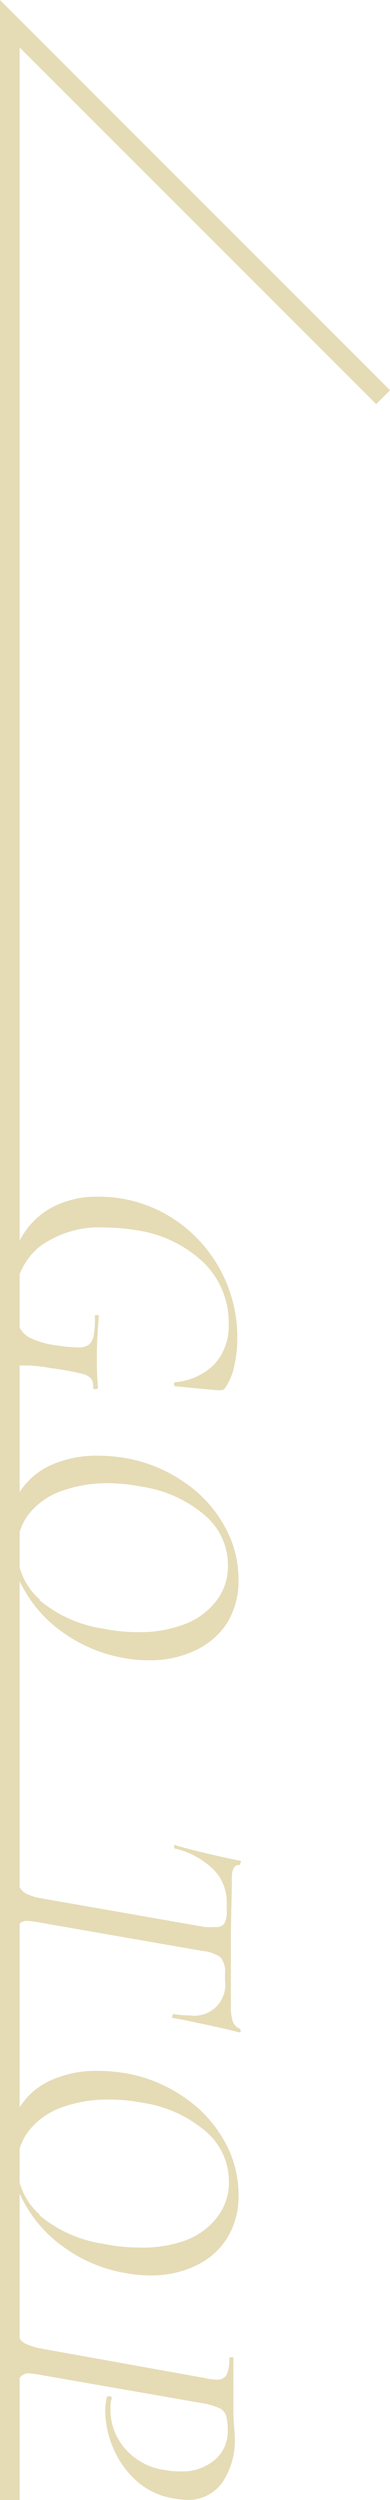 <svg xmlns="http://www.w3.org/2000/svg" viewBox="0 0 19.85 127.21"><defs><style>.cls-1{fill:#e5dbb5;}.cls-2{fill:none;stroke:#e5dbb5;stroke-miterlimit:10;}</style></defs><title>アセット 12</title><g id="レイヤー_2" data-name="レイヤー 2"><g id="オブジェクト"><path class="cls-1" d="M1,63.13A3.94,3.94,0,0,1,2.6,61.46,4.88,4.88,0,0,1,5,60.89,6.86,6.86,0,0,1,6.27,61a6.9,6.9,0,0,1,3,1.33,7.21,7.21,0,0,1,2.81,5.73,6.41,6.41,0,0,1-.16,1.46,3.08,3.08,0,0,1-.45,1.09.25.25,0,0,1-.22.13l-.2,0-2.12-.2s-.07,0-.07-.1,0-.1.07-.11a3.22,3.22,0,0,0,2-.93,2.89,2.89,0,0,0,.71-2,4.27,4.27,0,0,0-1.28-3.16,6.25,6.25,0,0,0-3.47-1.65,9.9,9.9,0,0,0-1.54-.13,5.12,5.12,0,0,0-3.37,1A3.48,3.48,0,0,0,.76,66.28a3.18,3.18,0,0,0,.17,1.14,1.31,1.31,0,0,0,.63.67,4.48,4.48,0,0,0,1.34.37,7.4,7.4,0,0,0,1.06.1.87.87,0,0,0,.56-.14A.75.75,0,0,0,4.76,68a4.74,4.74,0,0,0,.07-1,.06.06,0,0,1,0-.06.18.18,0,0,1,.2,0,.07.07,0,0,1,0,.06c-.07.81-.1,1.49-.1,2s0,1,.06,1.61c0,0,0,.07-.13.07s-.12,0-.12-.07a.66.66,0,0,0-.12-.48,1,1,0,0,0-.53-.25,14.1,14.1,0,0,0-1.46-.26,9.92,9.92,0,0,0-1.12-.14l-.46,0a.24.24,0,0,1-.14,0s0-.08-.08-.16a14.13,14.13,0,0,1-.5-3.48A5.66,5.66,0,0,1,1,63.13Z"/><path class="cls-1" d="M1,75.92a3.68,3.68,0,0,1,1.61-1.38A5.65,5.65,0,0,1,5,74.07a8.6,8.6,0,0,1,1.32.11,7.37,7.37,0,0,1,3,1.2,6.5,6.5,0,0,1,2.07,2.21,5.5,5.5,0,0,1,.75,2.78,4.07,4.07,0,0,1-.58,2.21A3.88,3.88,0,0,1,9.89,84a5.33,5.33,0,0,1-2.31.48,7,7,0,0,1-1.31-.12,7.58,7.58,0,0,1-3-1.25,6.66,6.66,0,0,1-2.07-2.27,5.57,5.57,0,0,1-.73-2.74A3.89,3.89,0,0,1,1,75.92Zm1,5.49a6.53,6.53,0,0,0,3.26,1.46,8.86,8.86,0,0,0,1.77.18,6.44,6.44,0,0,0,2.35-.4,3.68,3.68,0,0,0,1.62-1.18,2.89,2.89,0,0,0,.6-1.82,3.32,3.32,0,0,0-1.19-2.56,6.4,6.4,0,0,0-3.24-1.45,8.93,8.93,0,0,0-1.67-.17,6.87,6.87,0,0,0-2.38.4A3.67,3.67,0,0,0,1.5,77a2.83,2.83,0,0,0-.62,1.83A3.36,3.36,0,0,0,2.05,81.41Z"/><path class="cls-1" d="M.74,94.88c.07,0,.11,0,.11.05a3.65,3.65,0,0,0,.09.94.78.78,0,0,0,.35.46,2.66,2.66,0,0,0,.8.26l8.33,1.46a4.31,4.31,0,0,0,.54,0,.5.5,0,0,0,.46-.18,1.3,1.3,0,0,0,.12-.67v-.37a2.37,2.37,0,0,0-.67-1.7,4.2,4.2,0,0,0-2-1.08s0,0,0-.07a.26.26,0,0,1,0-.11s0,0,0,0c.33.11.87.25,1.63.43s1.34.31,1.74.38c0,0,.05,0,0,.12s0,.11-.06.09c-.25,0-.38.2-.38.71,0,.88-.05,2-.05,3.29,0,.61,0,1.29,0,2v1.14a2.73,2.73,0,0,0,.09.81.62.62,0,0,0,.36.38s.05.06.05.12,0,.09-.08.07c-.35-.09-.93-.23-1.73-.4s-1.36-.29-1.66-.33c0,0-.05,0,0-.12s0-.09.08-.08a4.14,4.14,0,0,0,.81.07,1.57,1.57,0,0,0,1.78-1.78v-.34a1.15,1.15,0,0,0-.22-.83,1.83,1.83,0,0,0-.93-.33l-8.3-1.45a5.75,5.75,0,0,0-.58-.08.54.54,0,0,0-.53.28,2.73,2.73,0,0,0-.13,1s0,0-.11,0-.11,0-.11,0c0-.36,0-.64,0-.85L.67,97l0-1.2c0-.21,0-.5,0-.87C.63,94.9.67,94.88.74,94.88Z"/><path class="cls-1" d="M1,107.22a3.68,3.68,0,0,1,1.61-1.38A5.65,5.65,0,0,1,5,105.37a8.6,8.6,0,0,1,1.32.11,7.37,7.37,0,0,1,3,1.2,6.5,6.5,0,0,1,2.07,2.21,5.5,5.5,0,0,1,.75,2.78,4,4,0,0,1-.58,2.21,3.74,3.74,0,0,1-1.61,1.41,5.19,5.19,0,0,1-2.31.49,7,7,0,0,1-1.31-.13,7.44,7.44,0,0,1-3-1.25,6.66,6.66,0,0,1-2.07-2.27,5.54,5.54,0,0,1-.73-2.74A3.91,3.91,0,0,1,1,107.22Zm1,5.49a6.53,6.53,0,0,0,3.26,1.46,8.88,8.88,0,0,0,1.77.19A6.43,6.43,0,0,0,9.43,114a3.6,3.6,0,0,0,1.62-1.18,2.89,2.89,0,0,0,.6-1.82,3.34,3.34,0,0,0-1.19-2.56,6.4,6.4,0,0,0-3.24-1.45,8.89,8.89,0,0,0-1.67-.16,6.87,6.87,0,0,0-2.38.39,3.75,3.75,0,0,0-1.67,1.16,2.83,2.83,0,0,0-.62,1.83A3.36,3.36,0,0,0,2.05,112.71Z"/><path class="cls-1" d="M.74,118c.07,0,.11,0,.11,0a3,3,0,0,0,.09.84.68.68,0,0,0,.35.41,3.46,3.46,0,0,0,.8.25L10.42,121a2.61,2.61,0,0,0,.6.08.53.53,0,0,0,.51-.24,1.81,1.81,0,0,0,.14-.84s0-.06.1-.06.11,0,.11.06v.75c0,.44,0,.79,0,1.08l0,.87c0,.55.07,1,.07,1.33a3.82,3.82,0,0,1-.63,2.28,2.14,2.14,0,0,1-1.86.89,5,5,0,0,1-.66-.08,3.64,3.64,0,0,1-1.91-.94,4.6,4.6,0,0,1-1.15-1.67,4.76,4.76,0,0,1-.38-1.83,2.53,2.53,0,0,1,.09-.74s0,0,0,0a.41.41,0,0,1,.17,0s.08,0,.07.07a1.81,1.81,0,0,0-.07.54,3,3,0,0,0,.71,2,3.21,3.21,0,0,0,2.06,1.13,3.74,3.74,0,0,0,.77.07,2.55,2.55,0,0,0,1.78-.59,1.9,1.9,0,0,0,.65-1.46,2.84,2.84,0,0,0-.08-.78.65.65,0,0,0-.33-.38,3.48,3.48,0,0,0-.83-.25l-8.3-1.45a5.79,5.79,0,0,0-.59-.08A.55.55,0,0,0,1,121a1.88,1.88,0,0,0-.13.86s0,0-.11,0-.11,0-.11,0c0-.32,0-.58,0-.77l0-1.15,0-1.08c0-.2,0-.45,0-.78C.63,118,.67,118,.74,118Z"/><polyline class="cls-2" points="19.5 20.21 0.5 1.21 0.5 127.21"/></g></g></svg>